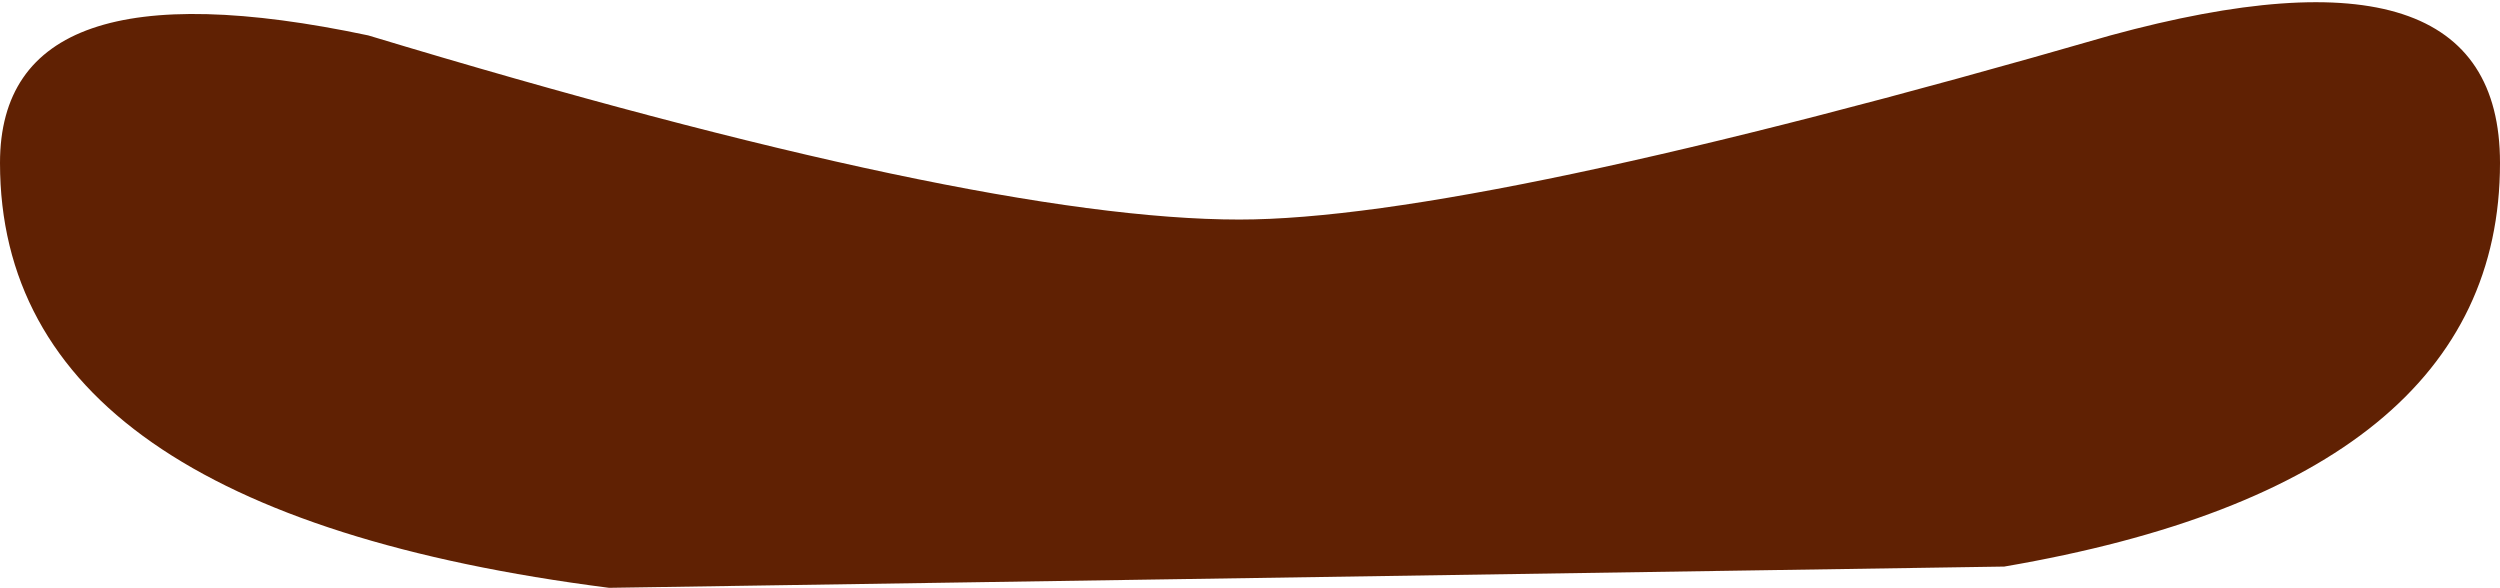 <?xml version="1.0" encoding="UTF-8" standalone="no"?>
<svg xmlns:xlink="http://www.w3.org/1999/xlink" height="4.15px" width="17.65px" xmlns="http://www.w3.org/2000/svg">
  <g transform="matrix(1.0, 0.0, 0.0, 1.0, -13.8, 95.9)">
    <path d="M22.55 -94.35 Q24.2 -94.35 28.7 -95.65 31.45 -96.4 31.45 -94.75 31.45 -92.5 27.95 -91.9 L18.1 -91.75 Q13.8 -92.3 13.8 -94.75 13.8 -96.2 16.4 -95.65 20.7 -94.35 22.55 -94.35" fill="#602103" fill-rule="evenodd" stroke="none"/>
  </g>
</svg>

